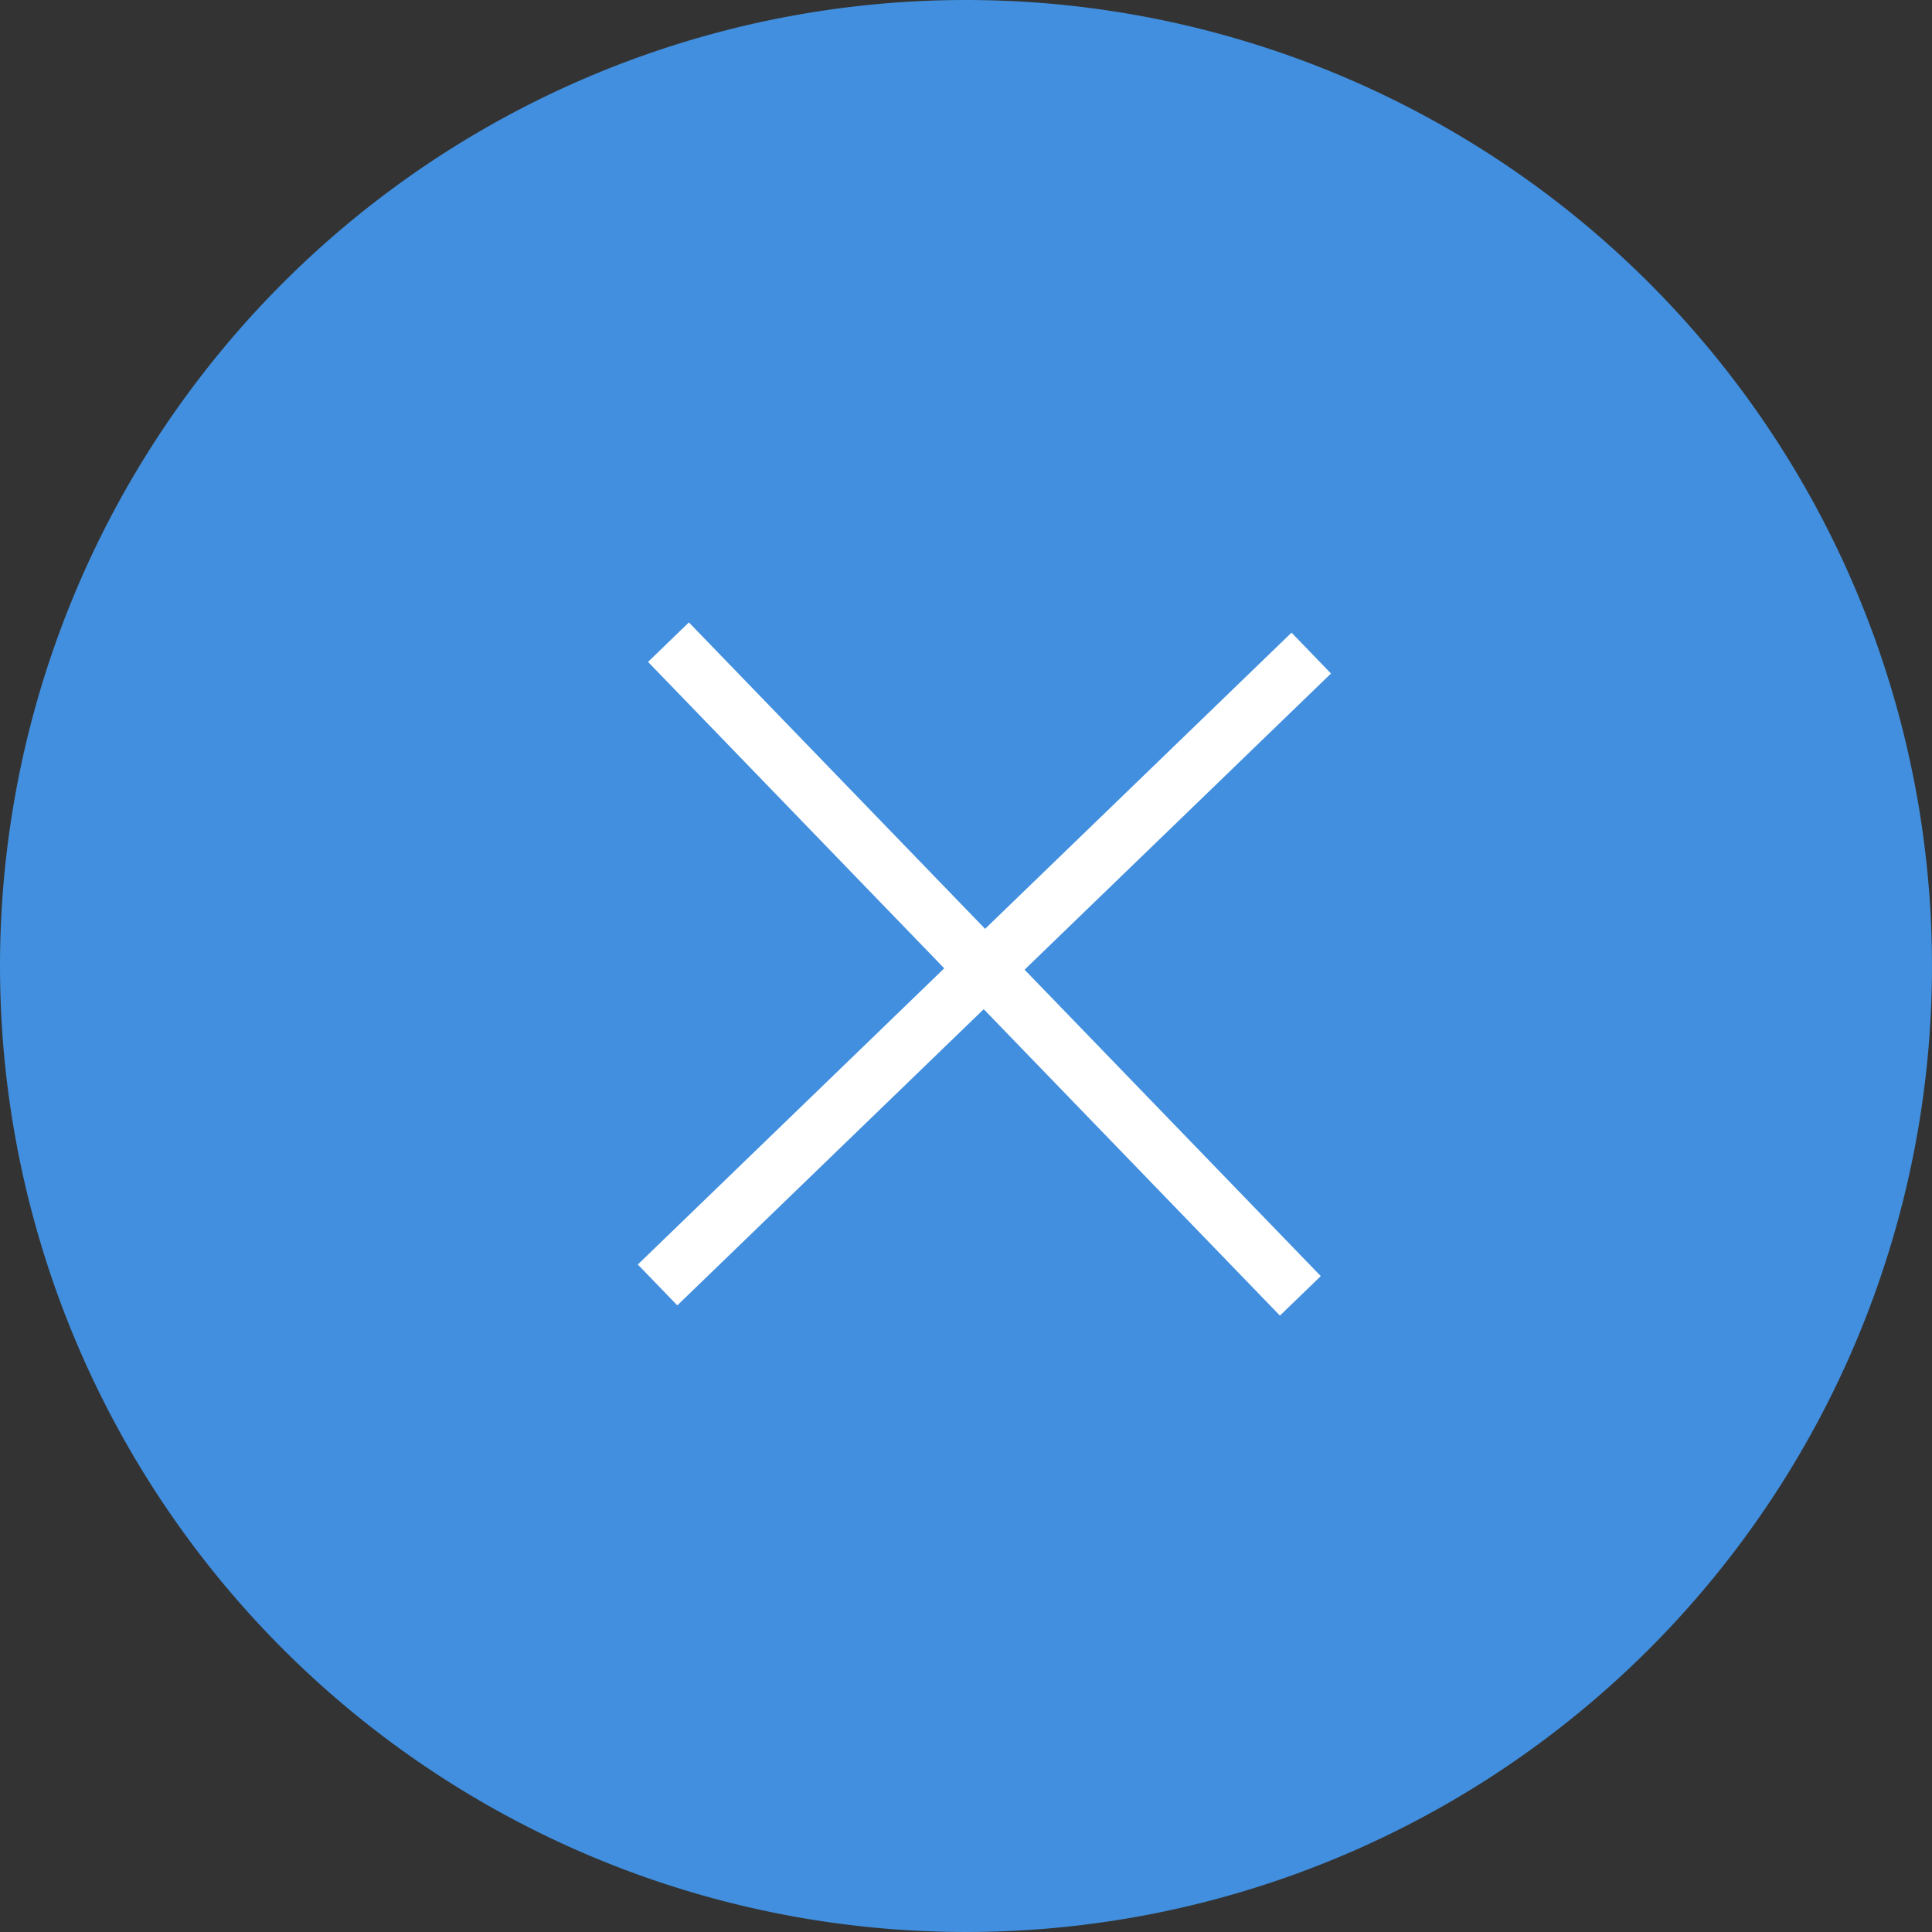 <svg xmlns="http://www.w3.org/2000/svg" width="34" height="34" viewBox="0 0 34 34">
  <rect x="0" y="0" width="34" height="34" fill="#333333" stroke="none"/>
  <g id="Group_813" data-name="Group 813" transform="translate(-1295.385 -22.334)">
    <path id="Path_3948" data-name="Path 3948" d="M17,0A17,17,0,1,1,0,17,17,17,0,0,1,17,0Z" transform="translate(1295.385 22.334)" fill="#418fde"/>
    <g id="Group_1974" data-name="Group 1974" transform="matrix(0.695, 0.719, -0.719, 0.695, 1429.845, -528.631)">
      <line id="Line_320" data-name="Line 320" x2="16" transform="translate(319 479)" fill="none" stroke="#fff" stroke-width="1"/>
      <line id="Line_321" data-name="Line 321" y2="16" transform="translate(327 471)" fill="none" stroke="#fff" stroke-width="1"/>
    </g>
  </g>
</svg>
